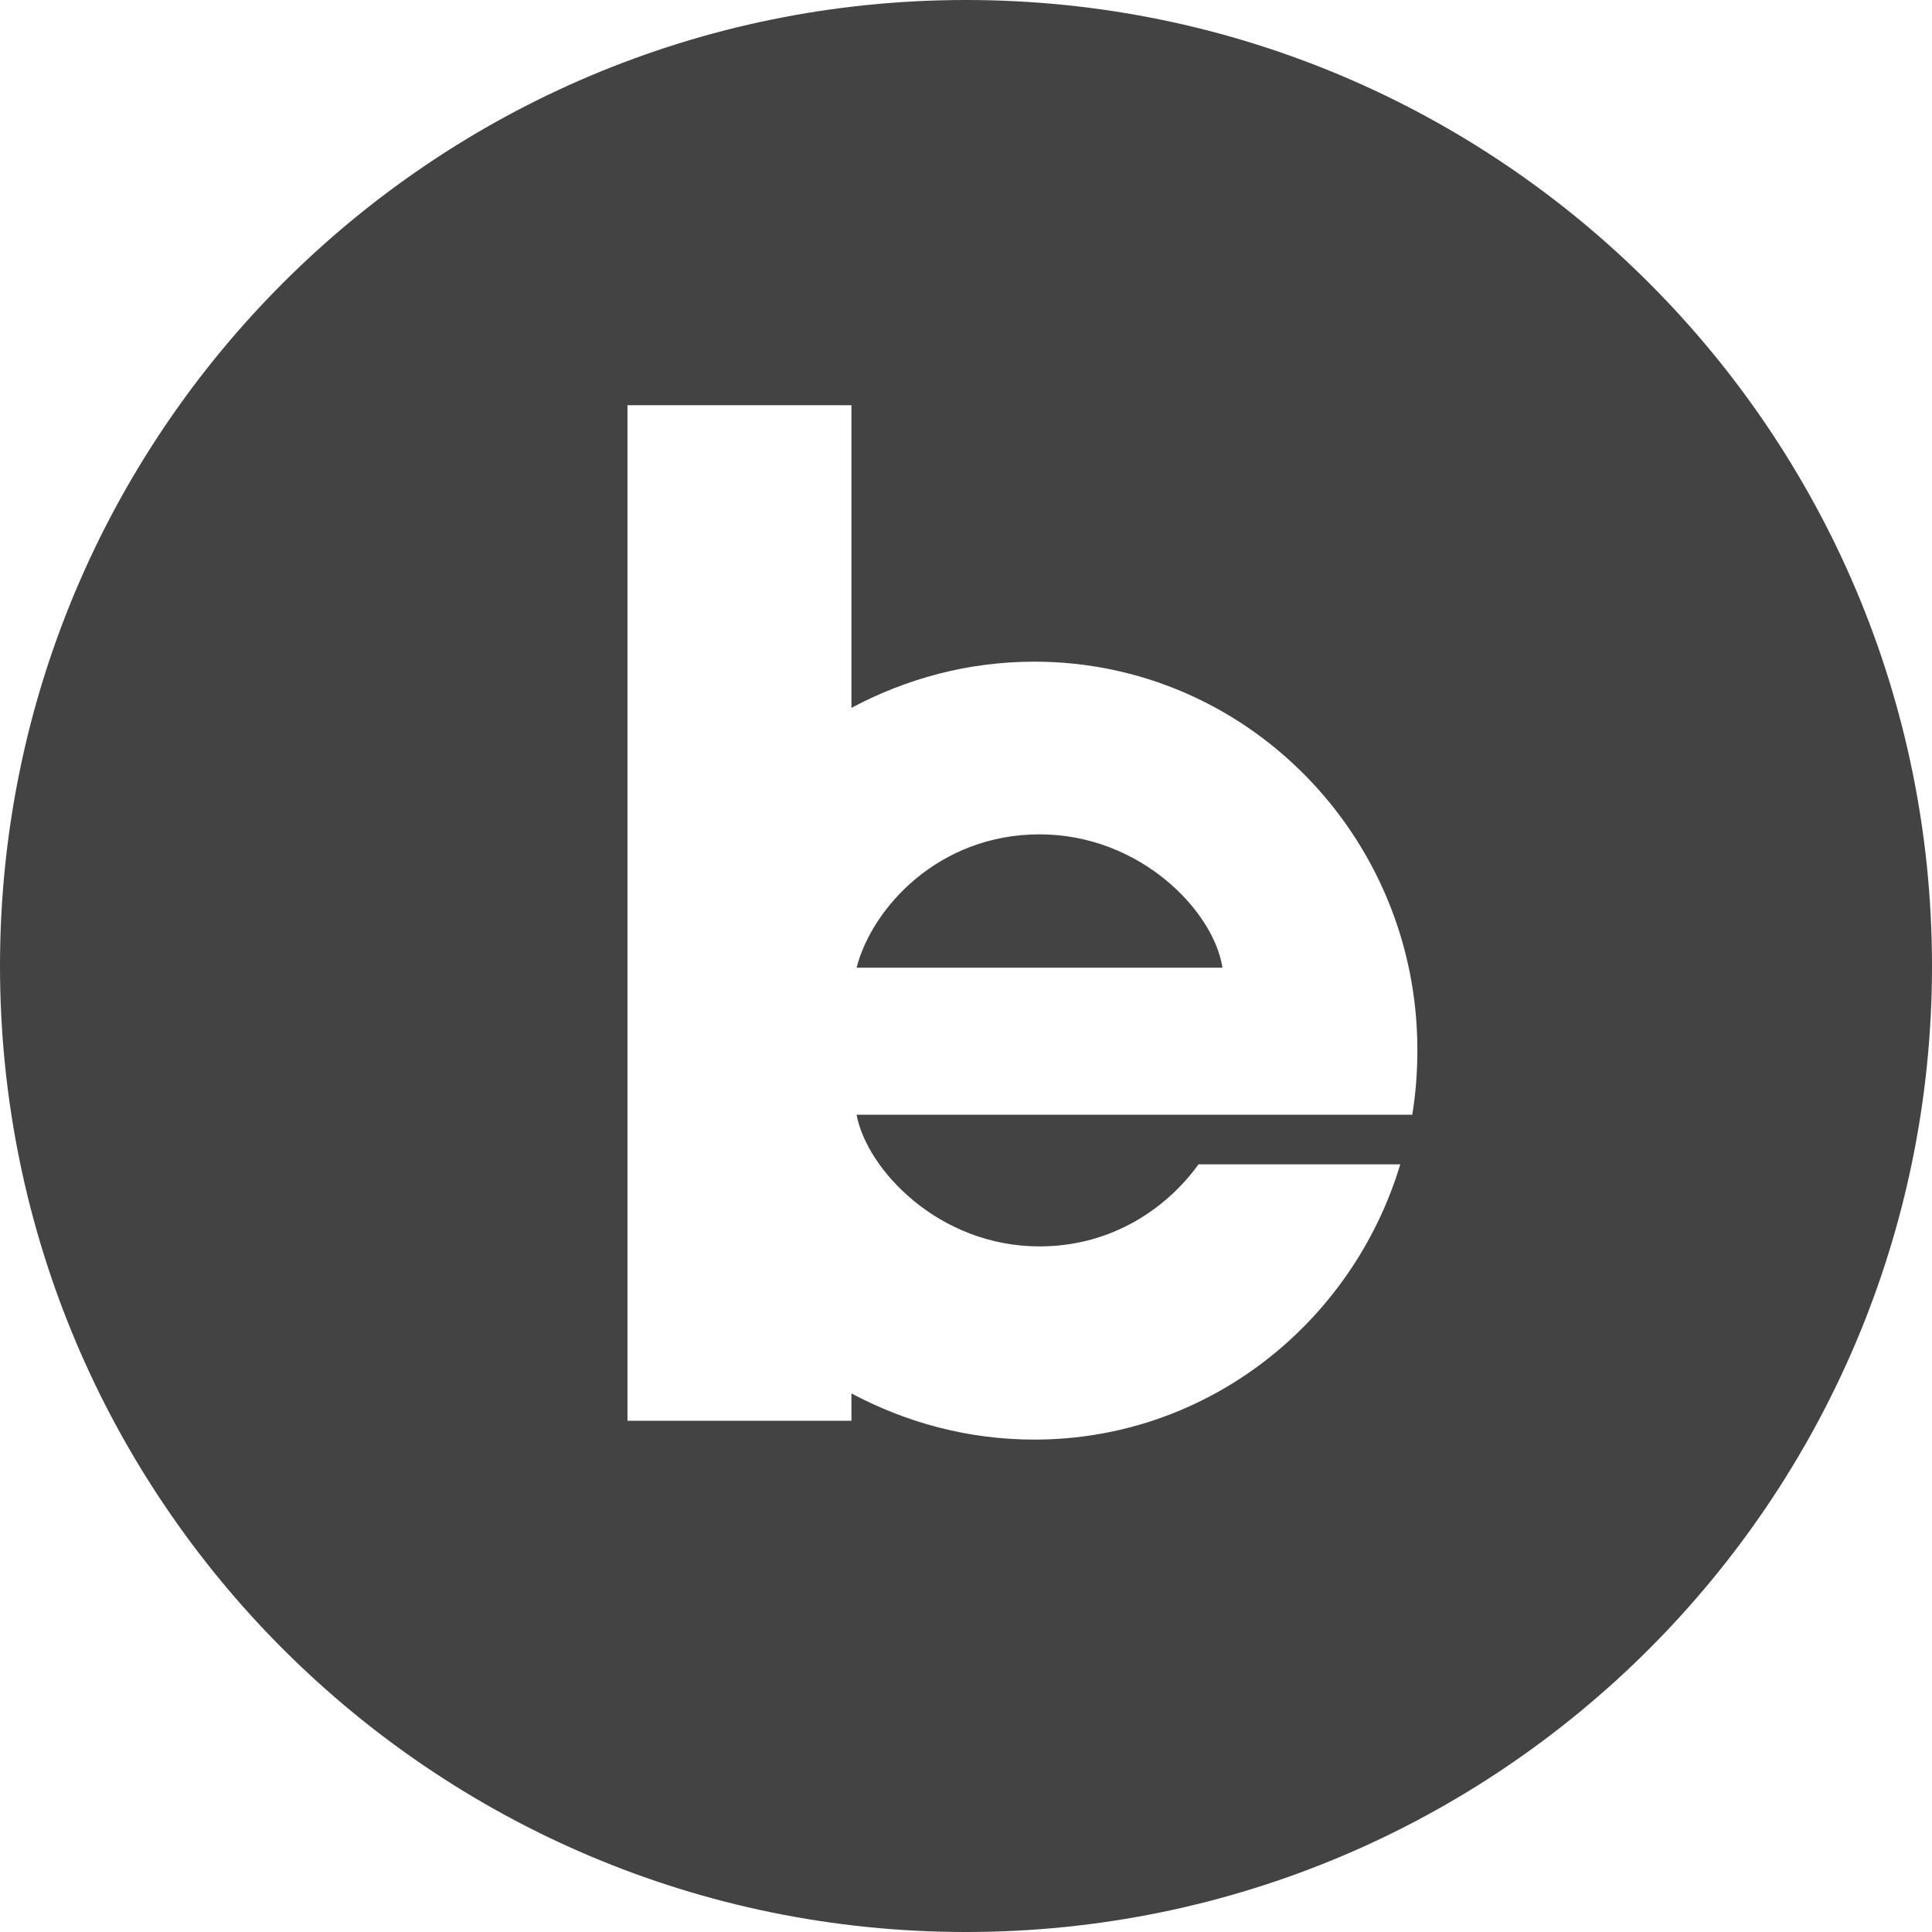 <svg xmlns="http://www.w3.org/2000/svg" viewBox="0 0 113 113" width="113" height="113"><title>New Project</title><style>		.s0 { fill: #434343 } 	</style><path id="Layer" class="s0" d="m60.8 48.8c5.9 0 10.2 4.5 10.7 7.8h-21.4c0.9-3.5 4.8-7.8 10.7-7.8z"></path><path id="Layer" fill-rule="evenodd" class="s0" d="m113 56.5c0 31.2-25.3 56.5-56.5 56.5-31.2 0-56.5-25.3-56.5-56.5 0-31.2 25.3-56.5 56.5-56.5 31.2 0 56.5 25.3 56.5 56.5zm-30.1 4.9c0-12.5-10-22.7-22.4-22.7-3.9 0-7.5 1-10.7 2.7v-17.7h-13.1v59.4h13.1v-1.6c3.2 1.7 6.8 2.7 10.7 2.7 10.1 0 18.6-6.8 21.4-16.1h-11.8c-1.8 2.5-5 4.8-9.3 4.8-5.9 0-10.1-4.5-10.7-7.7h21.4q0 0 0 0h11.1q0.3-1.8 0.3-3.8z"></path></svg>